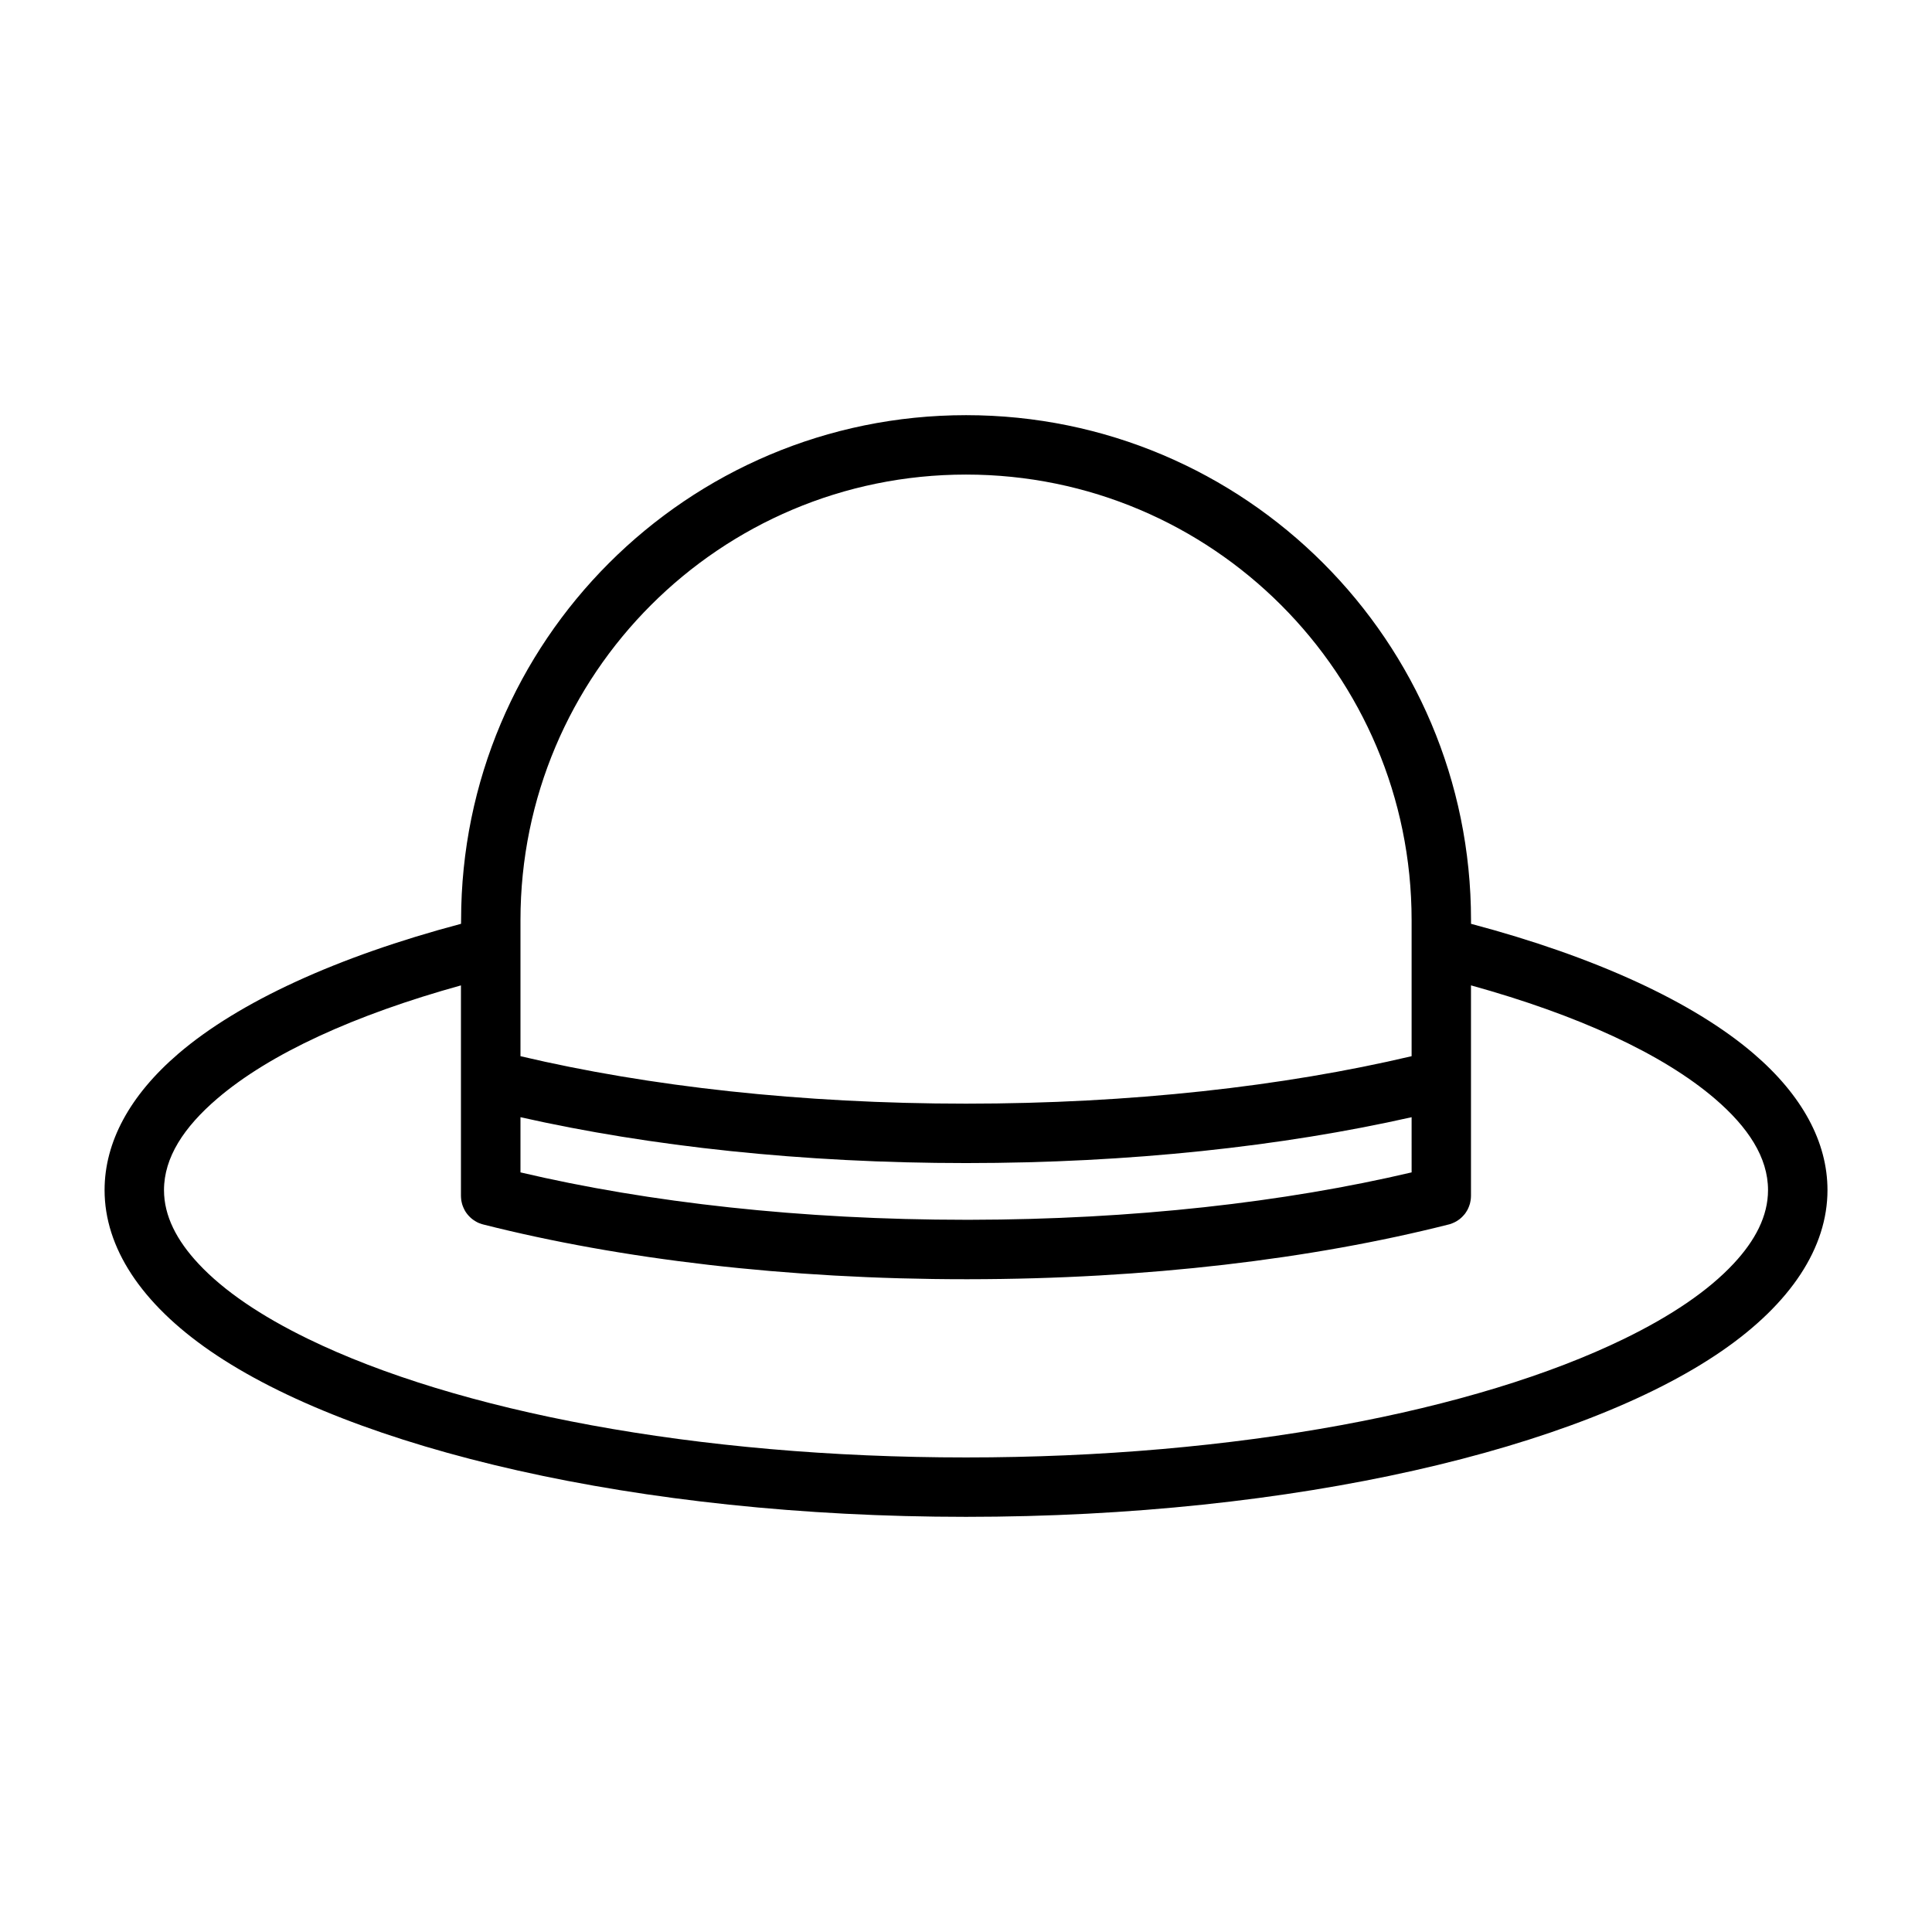 <?xml version="1.0" encoding="UTF-8"?>
<!-- Uploaded to: ICON Repo, www.iconrepo.com, Generator: ICON Repo Mixer Tools -->
<svg fill="#000000" width="800px" height="800px" version="1.1" viewBox="144 144 512 512" xmlns="http://www.w3.org/2000/svg">
 <path d="m266.18 388.82c-32.891 8.723-58.93 20.719-74.91 34.418-12.879 11.051-19.555 23.426-19.555 36.148 0 15.207 9.684 30.023 28.023 42.652 37.551 25.867 113.12 43.941 200.27 43.941s162.71-18.074 200.27-43.941c18.344-12.625 28.023-27.441 28.023-42.652 0-12.723-6.676-25.098-19.555-36.148-15.98-13.699-42.02-25.695-74.91-34.418v-0.977c0-73.918-59.922-133.82-133.82-133.82 0 0-3.055 0 0 0-73.902 0-133.82 59.906-133.82 133.82zm0 16.312c-28.215 7.824-50.68 18.074-64.66 30.055-8.77 7.527-14.059 15.539-14.059 24.199 0 6.863 3.371 13.336 9.133 19.508 6.738 7.227 16.625 13.871 29 19.902 39.328 19.16 102.86 31.441 174.41 31.441s135.08-12.281 174.41-31.441c12.375-6.031 22.262-12.676 29-19.902 5.762-6.172 9.133-12.641 9.133-19.508 0-8.66-5.289-16.672-14.059-24.199-13.98-11.98-36.449-22.23-64.66-30.055v55.734l-0.016 0.426-0.031 0.457-0.062 0.41-0.078 0.395-0.094 0.441-0.141 0.426-0.156 0.426-0.156 0.363-0.172 0.363-0.203 0.348-0.219 0.348-0.27 0.395-0.285 0.332-0.301 0.332-0.301 0.301-0.301 0.27-0.316 0.25-0.332 0.234-0.332 0.219-0.363 0.203-0.348 0.172-0.395 0.172-0.379 0.156-0.379 0.125-0.316 0.078c-36.102 9.148-79.996 14.469-127.34 14.5h-0.551c-47.547 0-91.645-5.32-127.89-14.5l-0.441-0.125-0.348-0.125-0.395-0.141-0.379-0.172-0.285-0.156-0.348-0.203-0.348-0.219-0.316-0.234-0.316-0.25-0.301-0.27-0.285-0.285-0.332-0.363-0.301-0.379-0.25-0.348-0.234-0.379-0.203-0.395-0.188-0.395-0.156-0.379-0.141-0.379-0.109-0.395-0.094-0.395-0.078-0.41-0.047-0.41-0.031-0.41-0.016-0.457v-55.703zm251.91 34.938c-34.273 7.731-74.754 12.156-118.08 12.156s-83.805-4.426-118.08-12.156v14.625c33.977 7.996 74.547 12.562 118.08 12.562h1.023c43.141-0.062 83.348-4.629 117.06-12.562zm0-16.168v-36.055c0-65.211-52.867-118.08-118.08-118.08-65.211 0-118.08 52.867-118.08 118.08v36.055c33.977 8.016 74.547 12.578 118.08 12.578 43.531 0 84.105-4.566 118.08-12.578z" fill-rule="evenodd"/>
</svg>